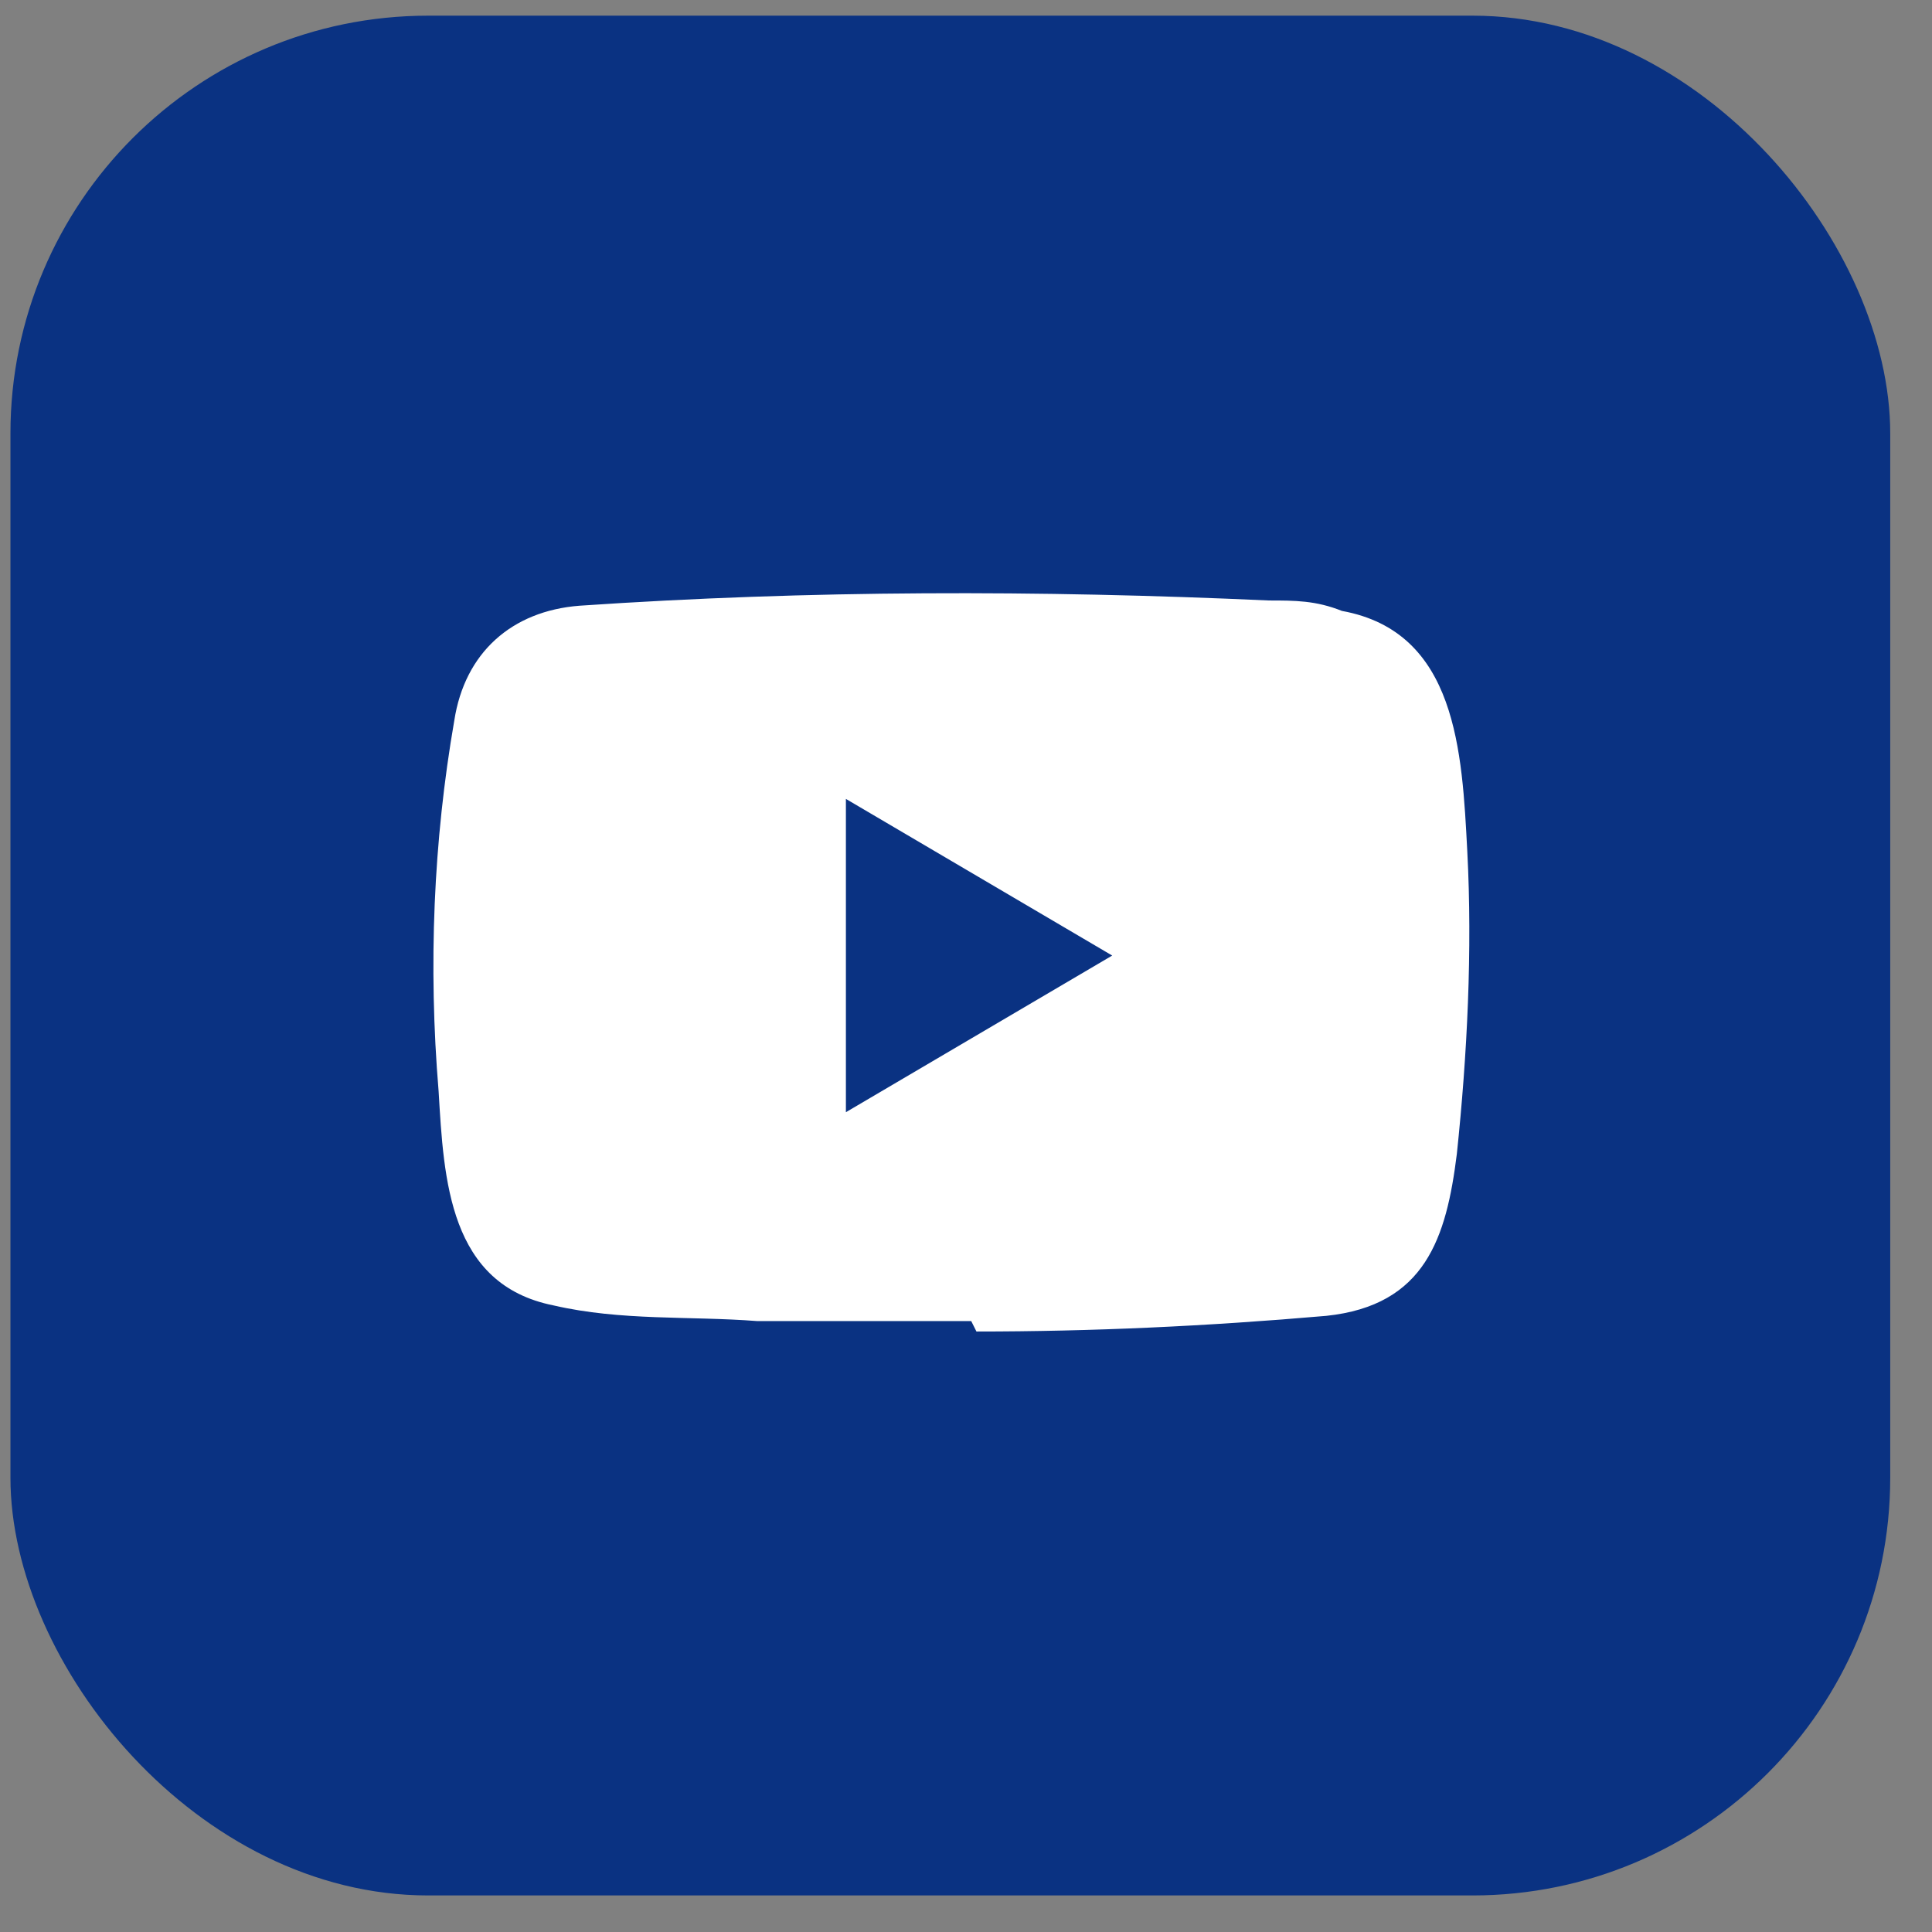 <?xml version="1.0" encoding="UTF-8"?>
<svg id="Layer_1" data-name="Layer 1" xmlns="http://www.w3.org/2000/svg" version="1.1" viewBox="0 0 37 37">
  <rect x="0" y="0" width="37" height="37" fill="#808080" stroke="none"/>
  <defs>
    <style>
      .cls-1 {
        fill: #0a3282;
      }

      .cls-1, .cls-2 {
        stroke-width: 0px;
      }

      .cls-2 {
        fill: #fff;
      }
    </style>
  </defs>
  <rect class="cls-1" x=".2" y=".3" width="36" height="36" rx="8" ry="8"/>
  <path class="cls-2" d="M18.6,25.3h-4.1c-1.3-.1-2.6,0-3.9-.3-2-.4-2.1-2.4-2.2-4.1-.2-2.4-.1-4.8.3-7.1.2-1.3,1.1-2.1,2.4-2.2,4.4-.3,8.8-.3,13.2-.1.5,0,.9,0,1.4.2,2.2.4,2.3,2.7,2.4,4.6.1,1.9,0,3.9-.2,5.8-.2,1.6-.6,2.9-2.5,3.1-2.3.2-4.5.3-6.7.3,0,0,0,0,0,0ZM16.2,21.3c1.7-1,3.4-2,5.1-3-1.7-1-3.4-2-5.1-3v5.9Z"/>
</svg>